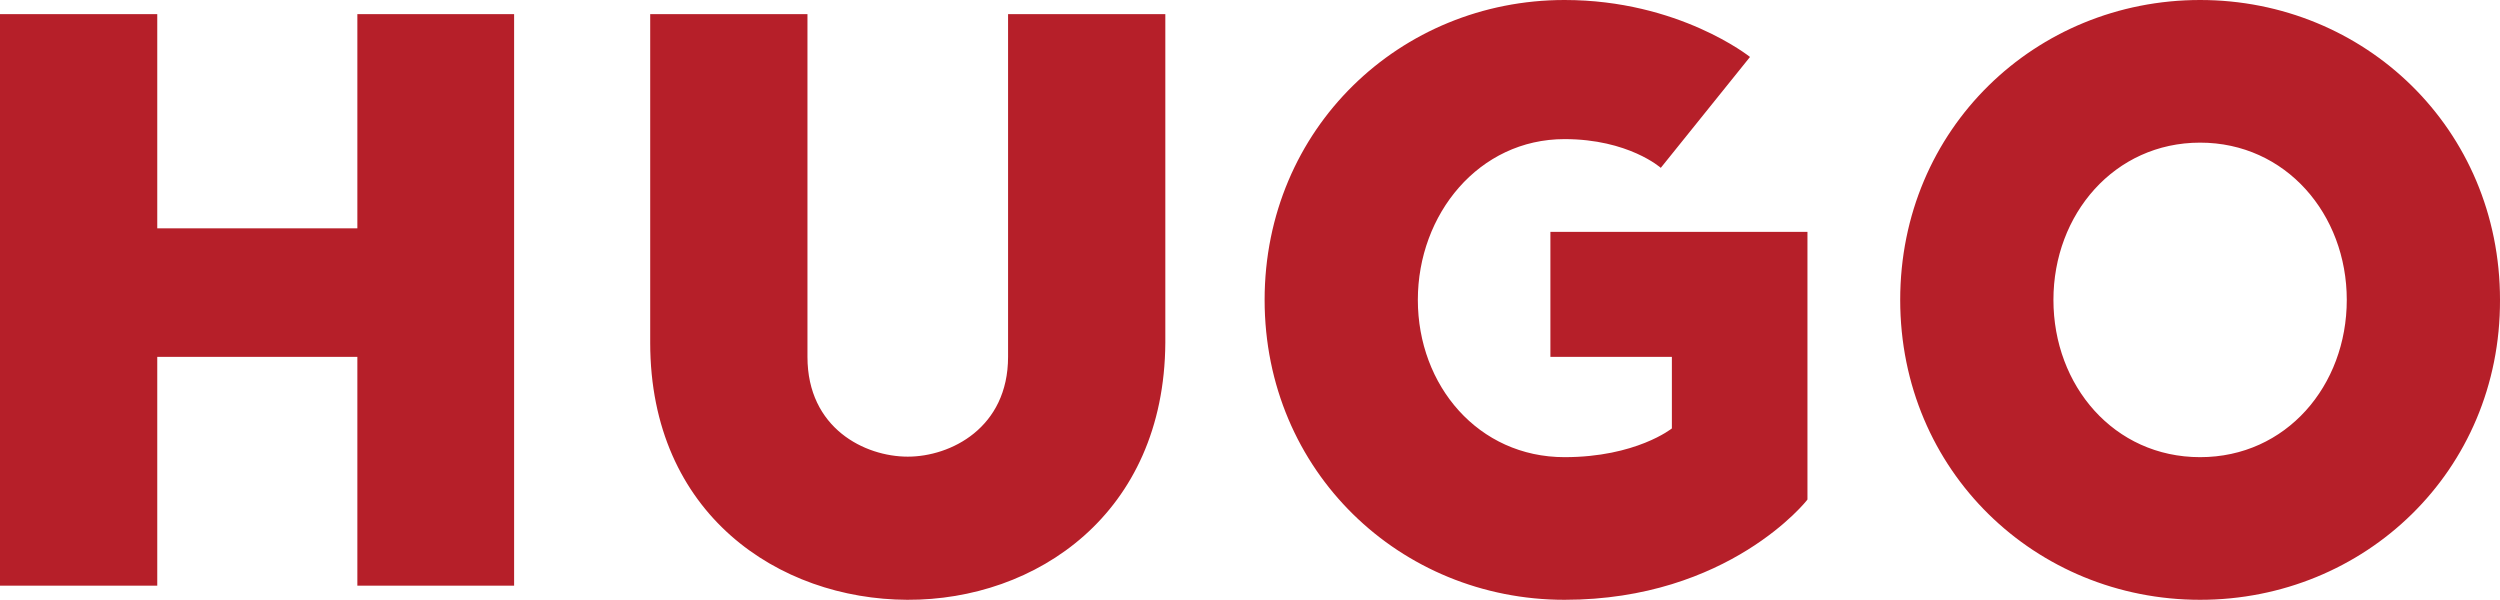 <?xml version="1.0" encoding="UTF-8"?>
<svg xmlns="http://www.w3.org/2000/svg" id="Logo_Konstruktion" viewBox="0 0 496 119">
  <defs>
    <style>.cls-1{fill:#b61f29}</style>
  </defs>
  <path class="cls-1" d="M70.9 2.8v42.5H31.2V2.8H0v113.4h31.2V70.8h39.7v45.4H102V2.8H70.9zM180 119c-25.5-.1-51-17-51-51V2.8h31.2v68c0 14.2 11.4 19.8 19.9 19.8S200 84.9 200 70.8v-68h31.2V68c-.2 34-25.7 51.1-51.2 51ZM310.4 119c-32.6 0-59.5-25.5-59.5-59.5S277.8 0 310.4 0c22.7 0 36.8 11.3 36.8 11.3l-17.7 22s-6.4-5.7-19.1-5.7c-17 0-29.1 14.9-29.1 31.9s12 31.2 29.1 31.2c14.2 0 21.3-5.7 21.3-5.7V70.8h-24.1V46h51v53.1c0 .1-15.6 19.9-48.2 19.9ZM436.5 28.3c-17 0-29.1 14.2-29.1 31.2s12 31.2 29.1 31.2 29.1-14.2 29.1-31.2-12.1-31.2-29.1-31.2Zm0 90.7c-32.6 0-59.5-25.5-59.5-59.5S403.9 0 436.5 0 496 25.5 496 59.5c.1 34-26.9 59.5-59.5 59.5Z"></path>
</svg>
